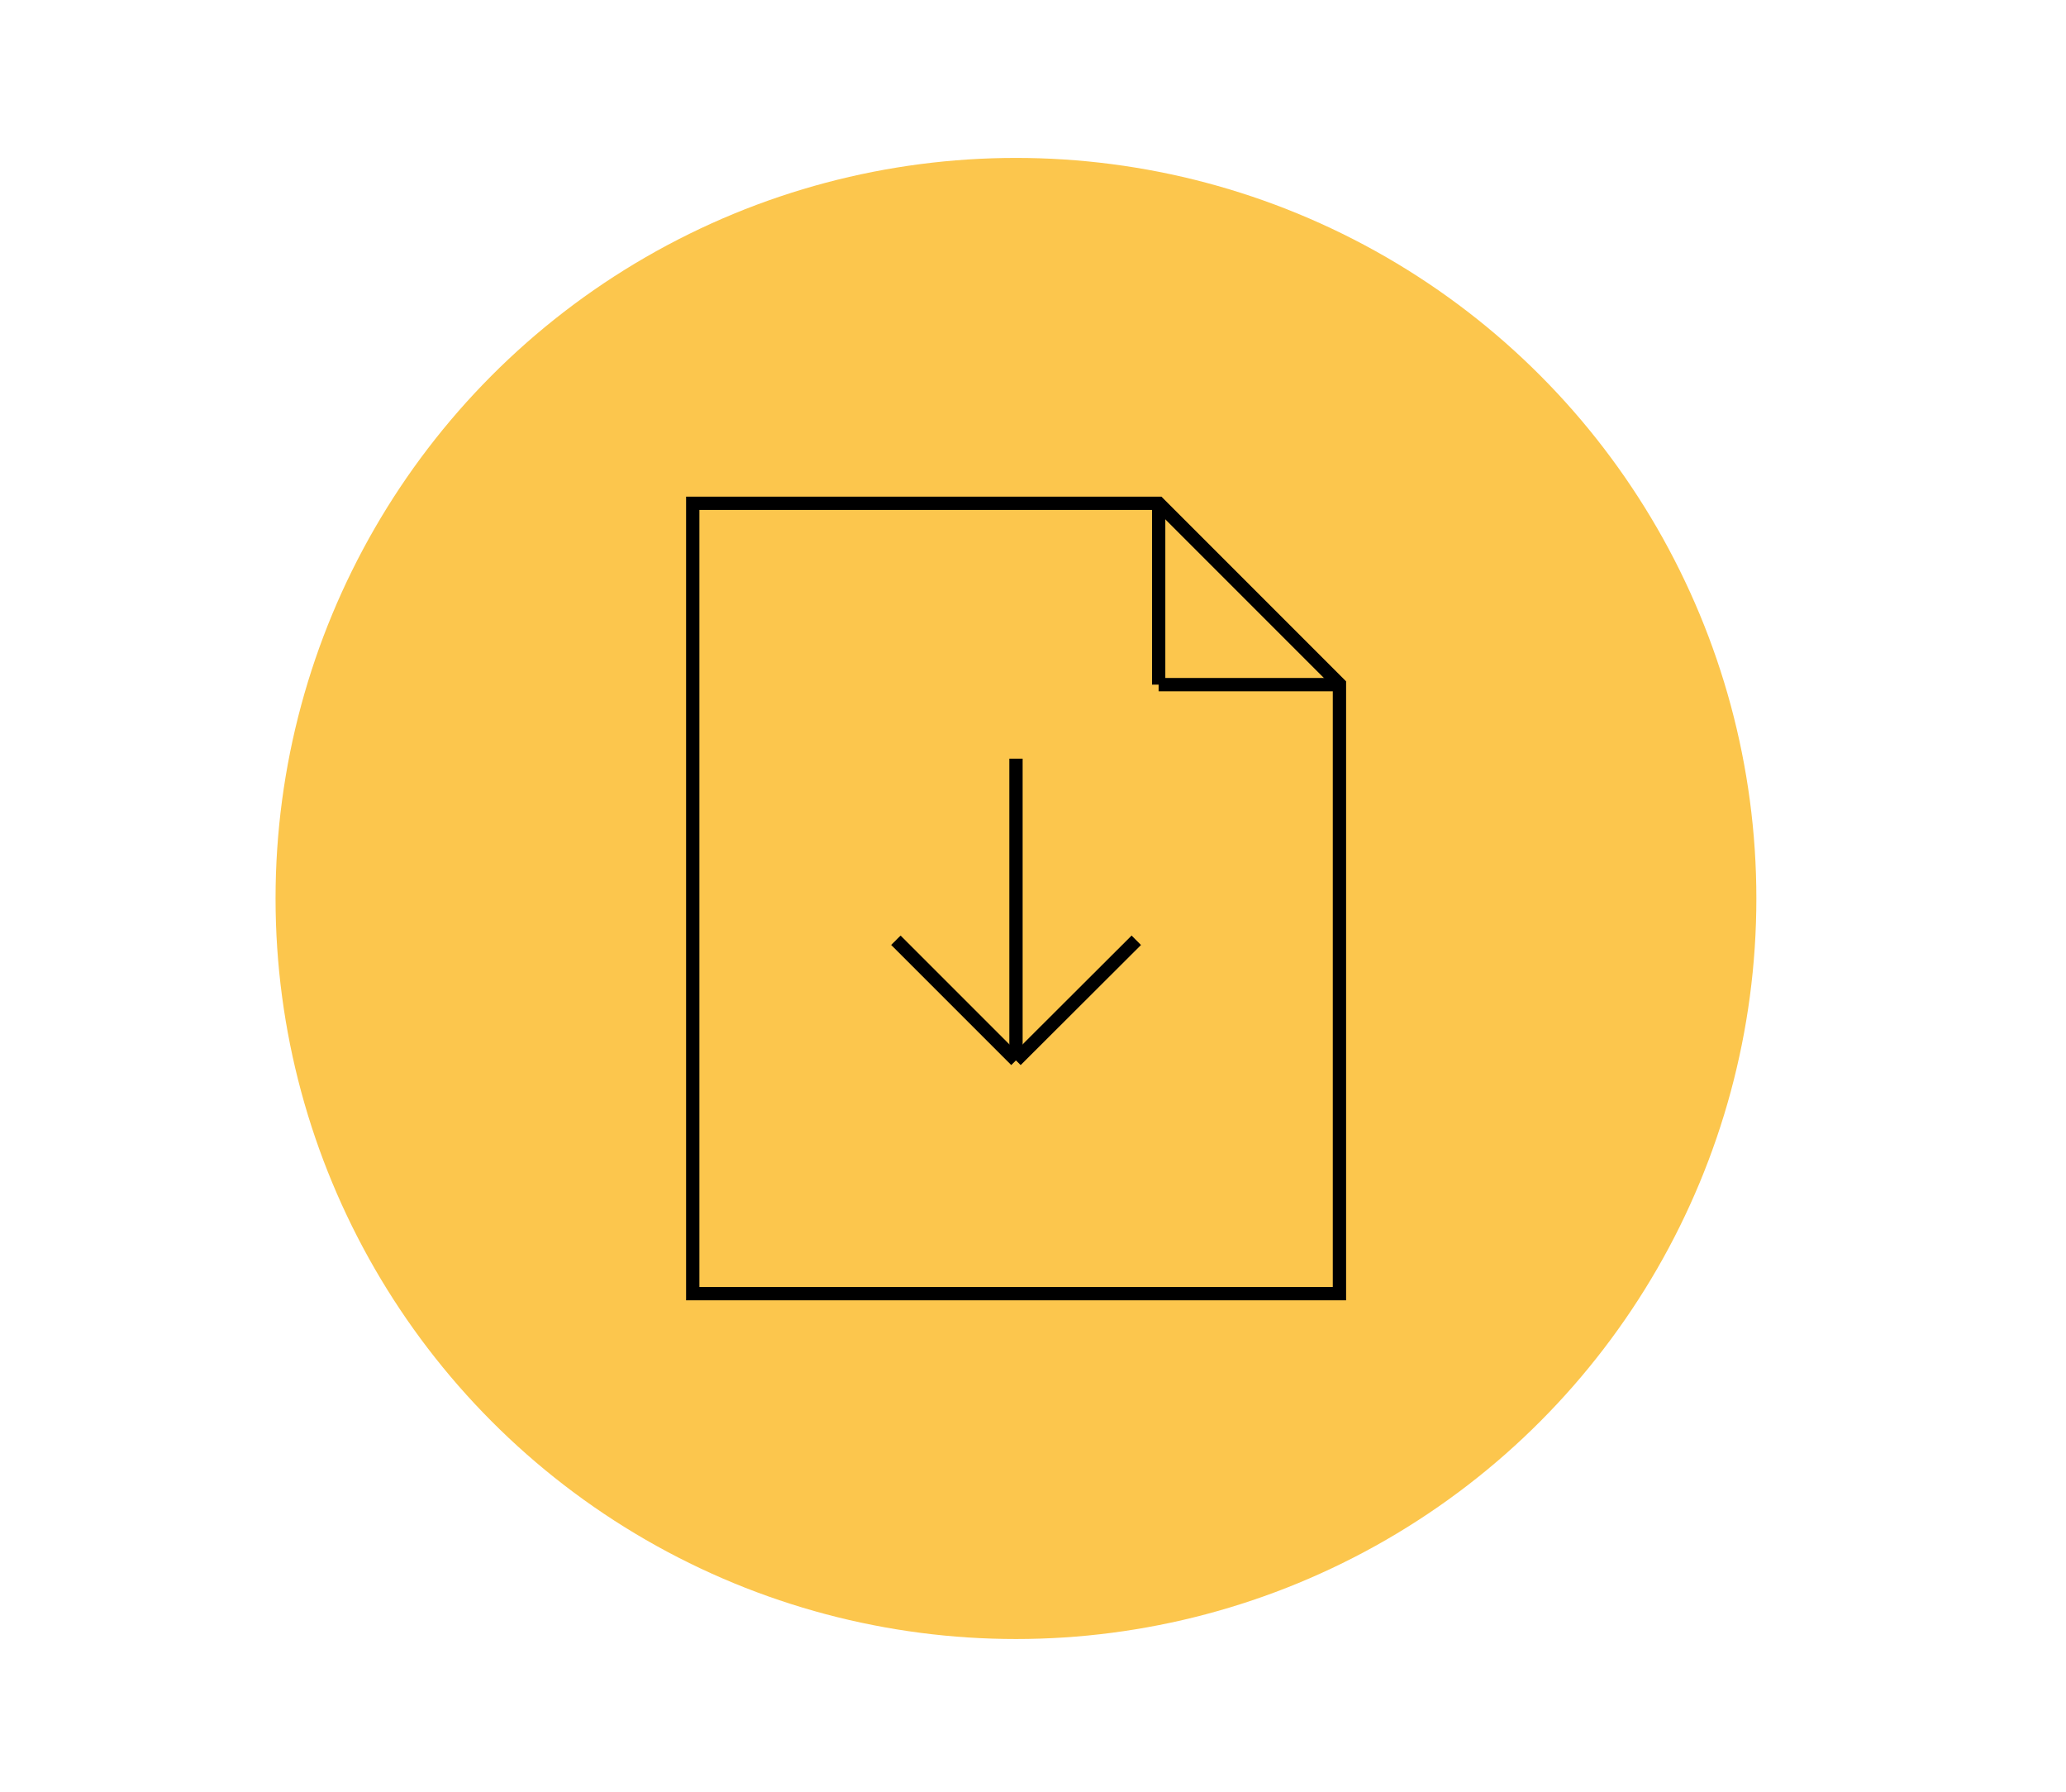 <?xml version="1.0" encoding="utf-8"?>
<!-- Generator: Adobe Illustrator 22.1.0, SVG Export Plug-In . SVG Version: 6.00 Build 0)  -->
<svg version="1.1" id="Layer_1" xmlns="http://www.w3.org/2000/svg" xmlns:xlink="http://www.w3.org/1999/xlink" x="0px" y="0px"
	 viewBox="0 0 776 672.9" style="enable-background:new 0 0 776 672.9;" xml:space="preserve">
<style type="text/css">
	.st0{fill:#FCC64D;}
	.st1{fill:none;stroke:#000000;stroke-width:5;stroke-miterlimit:10;}
</style>
<g>
	<circle class="st0" cx="381.6" cy="337.4" r="278.1"/>
	<polygon class="st1" points="435.2,189 260.2,189 260.2,485.8 503.1,485.8 503.1,256.9 	"/>
	<line class="st1" x1="381.6" y1="398.2" x2="381.6" y2="284.9"/>
	<line class="st1" x1="336.5" y1="353.1" x2="381.6" y2="398.2"/>
	<line class="st1" x1="426.8" y1="353.1" x2="381.6" y2="398.2"/>
	<line class="st1" x1="435.2" y1="257.1" x2="435.2" y2="189"/>
	<line class="st1" x1="435.2" y1="257.1" x2="503.1" y2="257.1"/>
</g>
</svg>
